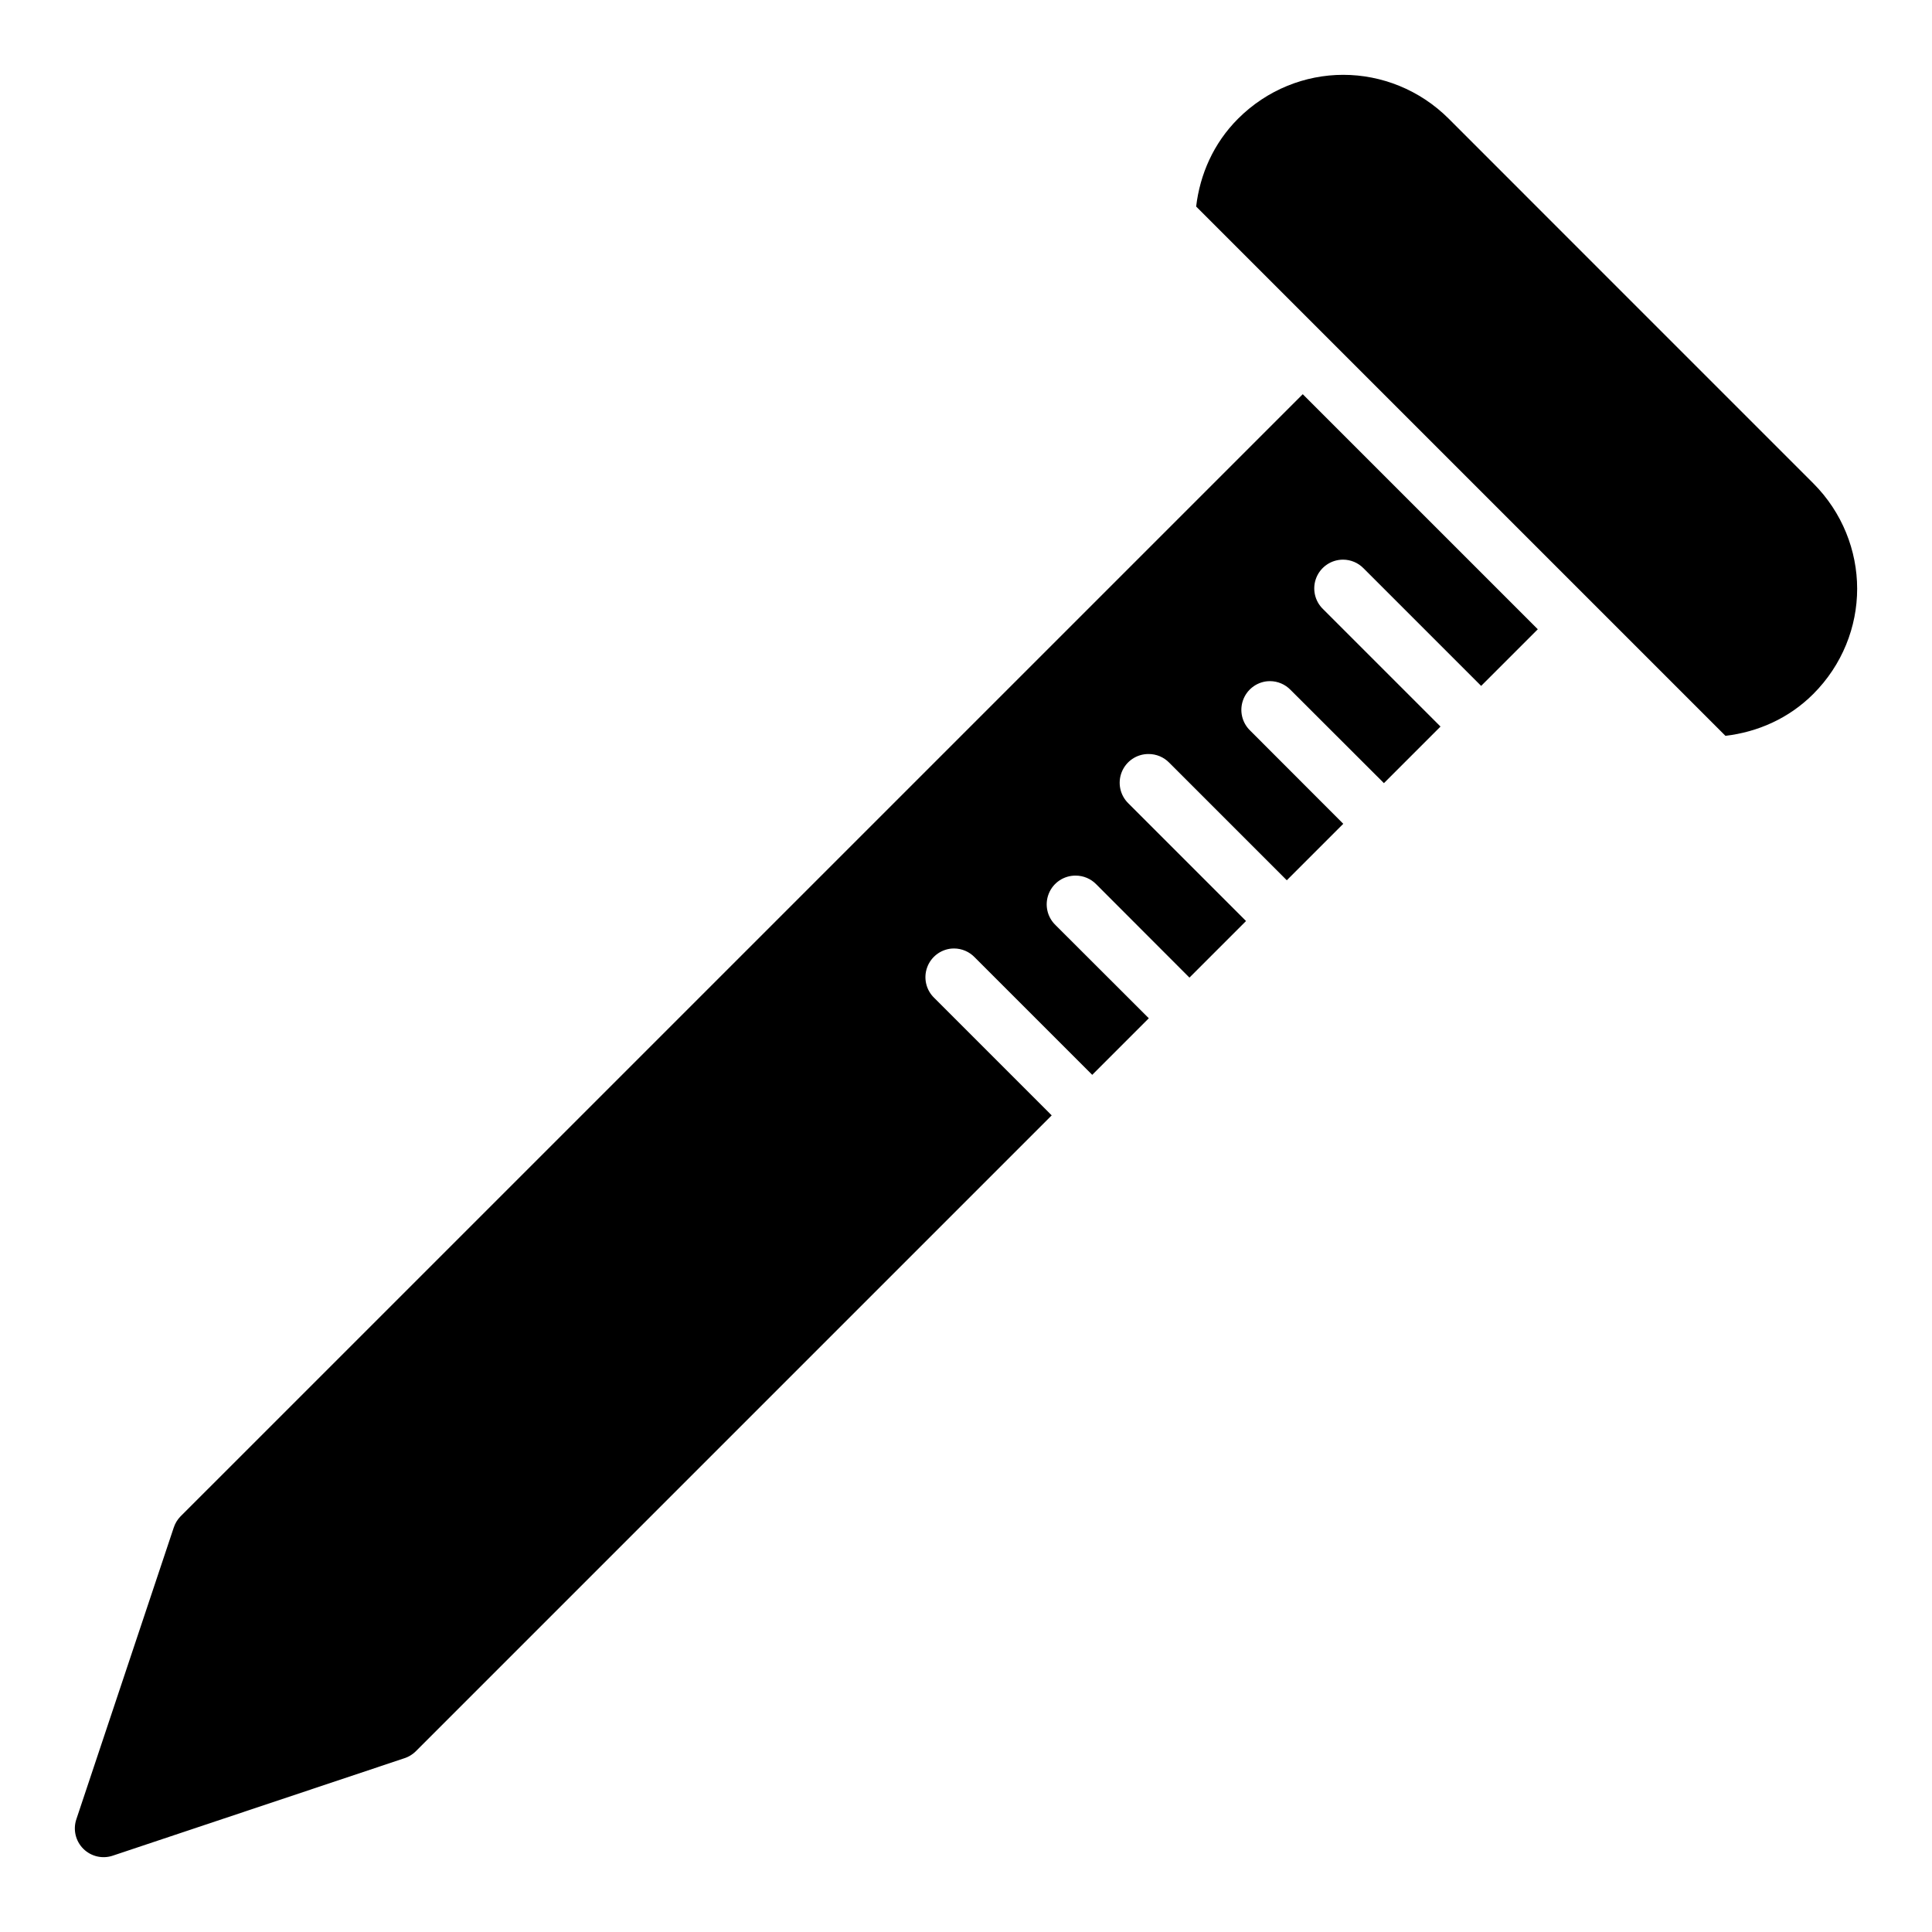 <?xml version="1.0" encoding="UTF-8"?>
<!-- Uploaded to: ICON Repo, www.iconrepo.com, Generator: ICON Repo Mixer Tools -->
<svg fill="#000000" width="800px" height="800px" version="1.1" viewBox="144 144 512 512" xmlns="http://www.w3.org/2000/svg">
 <path d="m499.97 163.83c-10.094 0-20.191 3.945-27.879 11.633-6.504 6.504-10.094 14.766-11.098 23.27l140.27 140.27c8.508-1.004 16.762-4.578 23.27-11.086 7.691-7.691 11.633-17.801 11.633-27.895s-3.945-20.25-11.633-27.941l-48.309-48.309-48.293-48.309c-7.691-7.691-17.859-11.633-27.953-11.633zm-10.727 84.637-297.4 297.39v-0.004c-0.82 0.84-1.438 1.859-1.801 2.977l-25.797 77.258c-0.938 2.75-0.23 5.797 1.824 7.848 2.055 2.055 5.098 2.762 7.848 1.824l77.258-25.812c1.117-0.363 2.137-0.977 2.977-1.801l168.56-168.56-31.152-31.156c-2.129-2.066-2.863-5.18-1.883-7.981s3.496-4.777 6.449-5.066c0.242-0.02 0.488-0.031 0.73-0.027 2.055 0.012 4.019 0.852 5.445 2.336l31.152 31.152 14.996-14.996-24.727-24.695v-0.004c-2.246-2.16-2.949-5.473-1.77-8.363 1.176-2.887 3.992-4.766 7.113-4.742 2.055 0 4.023 0.832 5.457 2.305l24.695 24.727 14.996-14.996-31.152-31.152h0.004c-2.242-2.156-2.949-5.461-1.781-8.344 1.164-2.883 3.965-4.769 7.074-4.762 2.074-0.016 4.062 0.82 5.508 2.305l31.152 31.152 14.965-14.965-24.695-24.727c-2.129-2.066-2.863-5.18-1.887-7.977 0.977-2.801 3.488-4.777 6.438-5.07 0.25-0.023 0.496-0.031 0.746-0.031 2.055 0.012 4.019 0.855 5.445 2.336l24.727 24.695 14.996-14.996-31.125-31.125v0.004c-2.238-2.16-2.945-5.461-1.781-8.344 1.168-2.887 3.969-4.769 7.078-4.766 2.051 0.004 4.016 0.836 5.445 2.305l31.152 31.152 15.012-15.012z"/>
</svg>